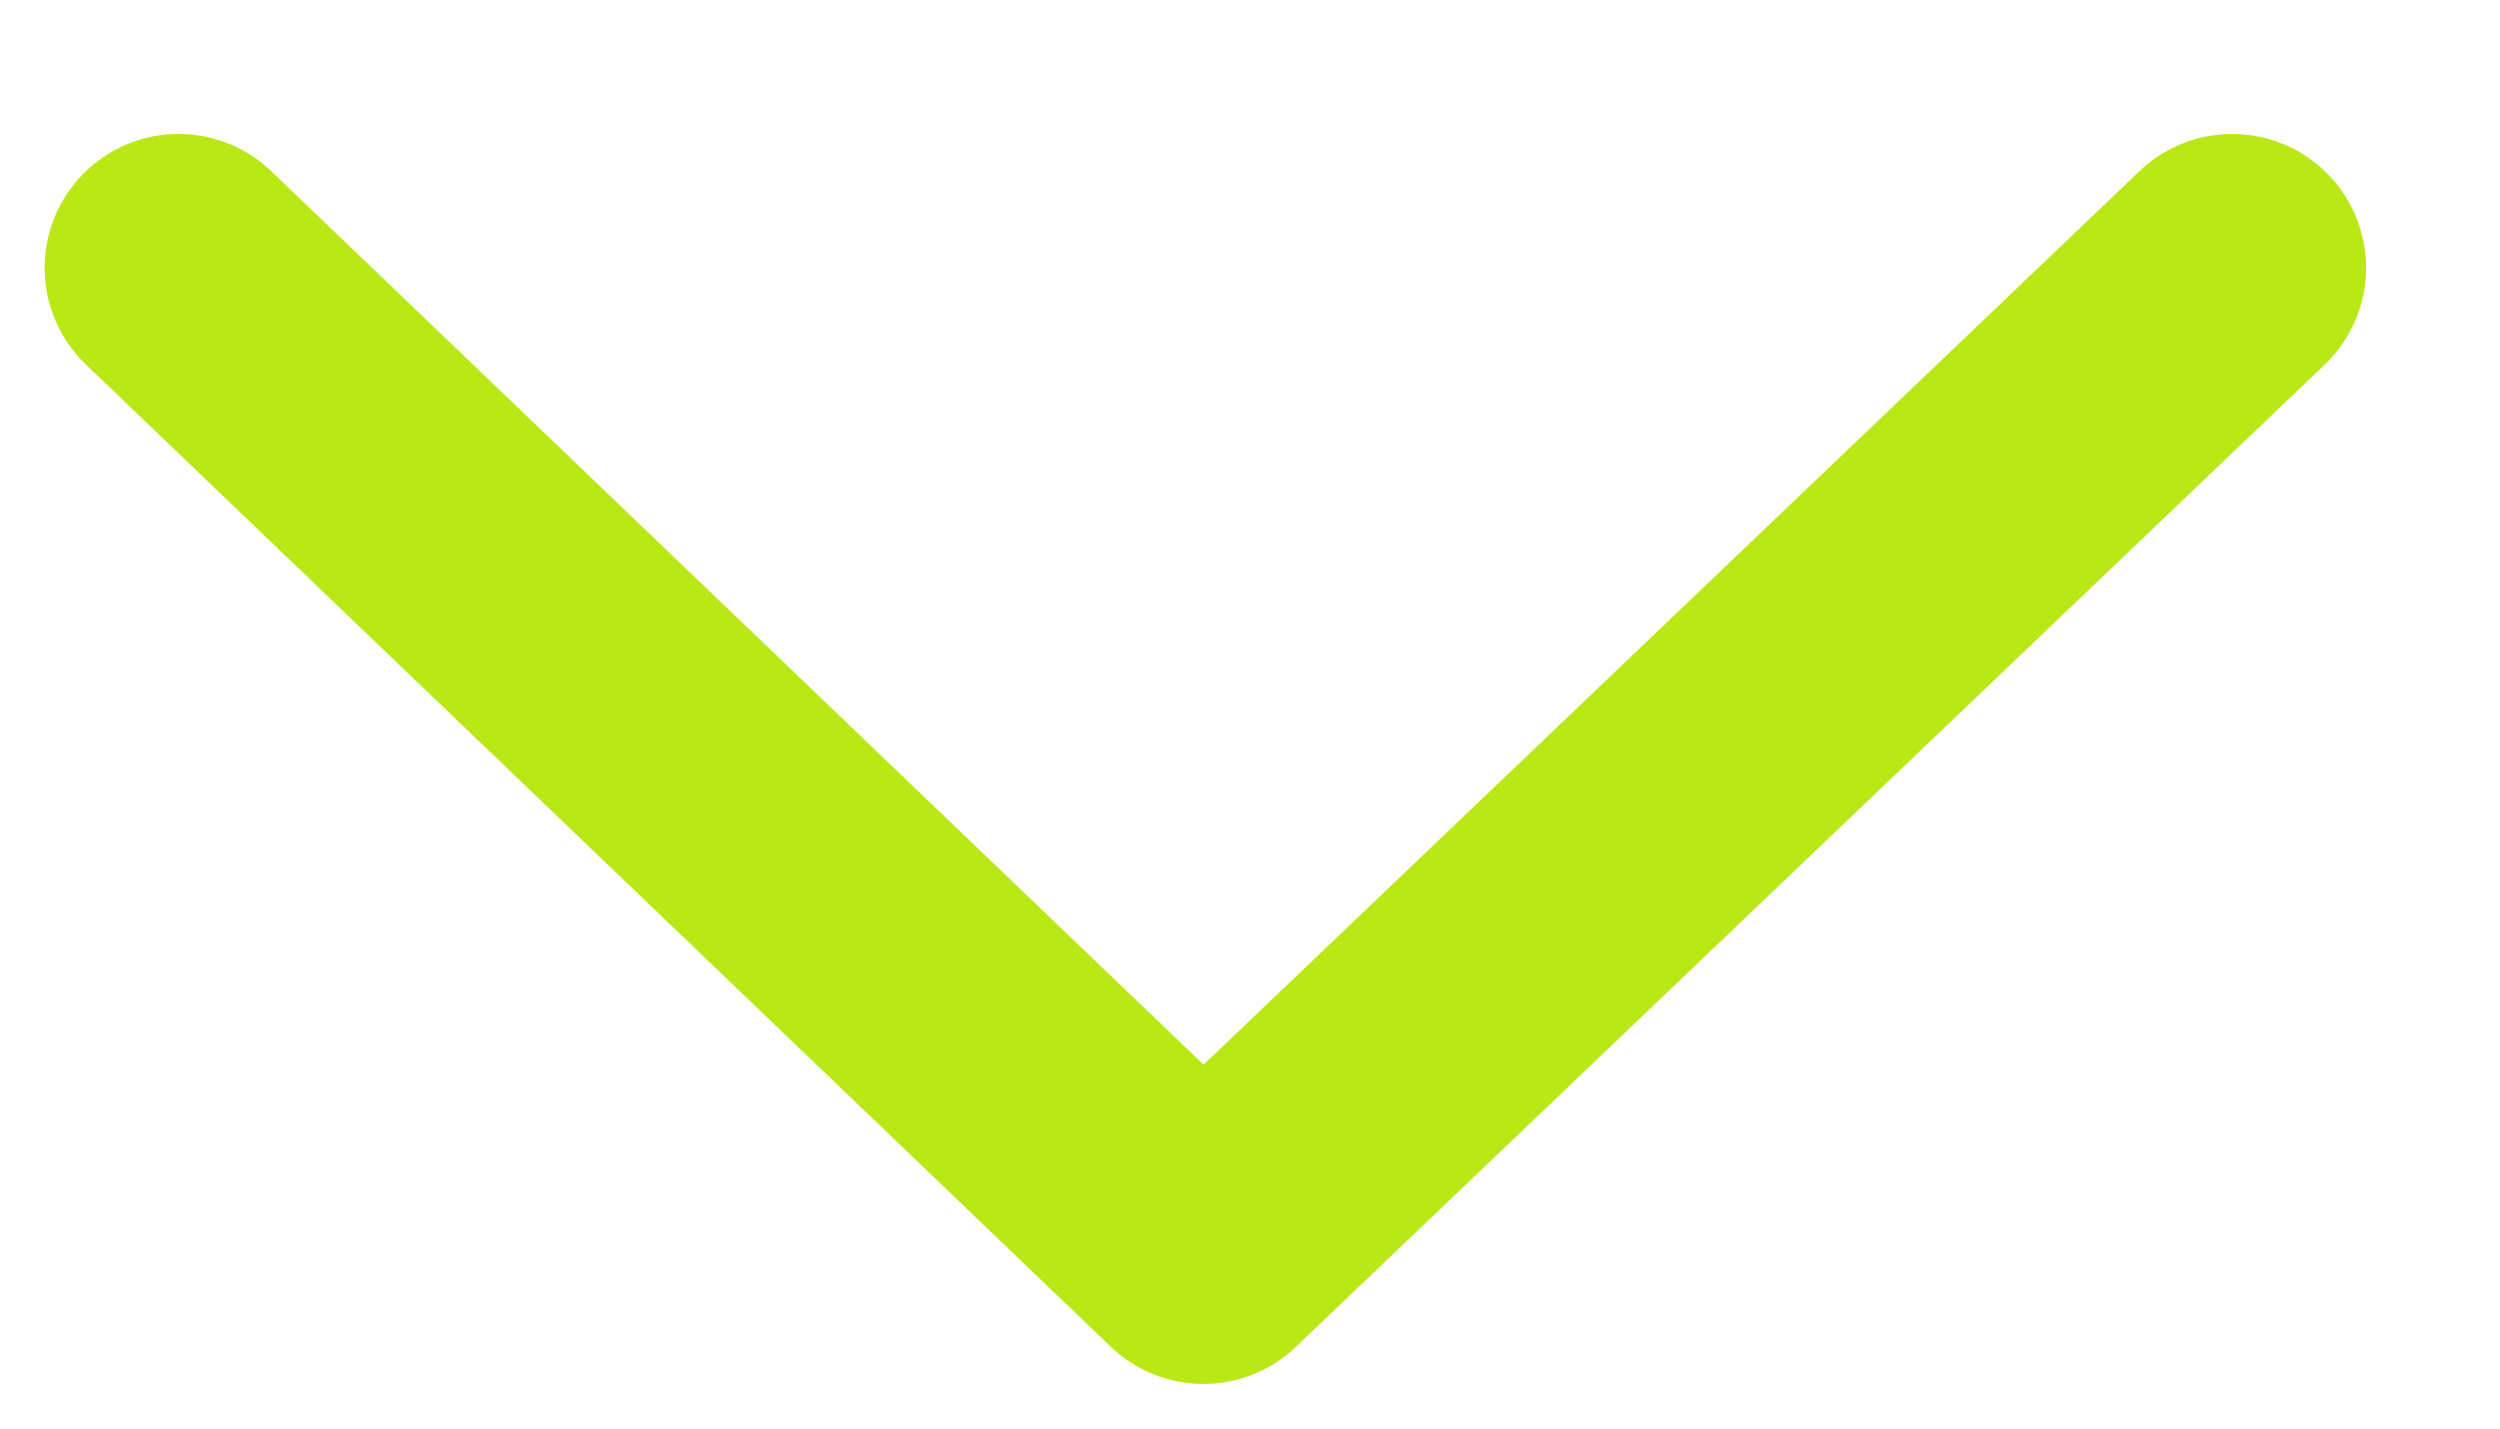 <svg width="14" height="8" viewBox="0 0 14 8" fill="none" xmlns="http://www.w3.org/2000/svg">
<g id="&#231;&#174;&#173;&#229;&#164;&#180;">
<path id="Vector 401" d="M1 1.5L6.739 7L12.5 1.5" stroke="#BAE816" stroke-width="1.5" stroke-linecap="round" stroke-linejoin="round"/>
</g>
</svg>
